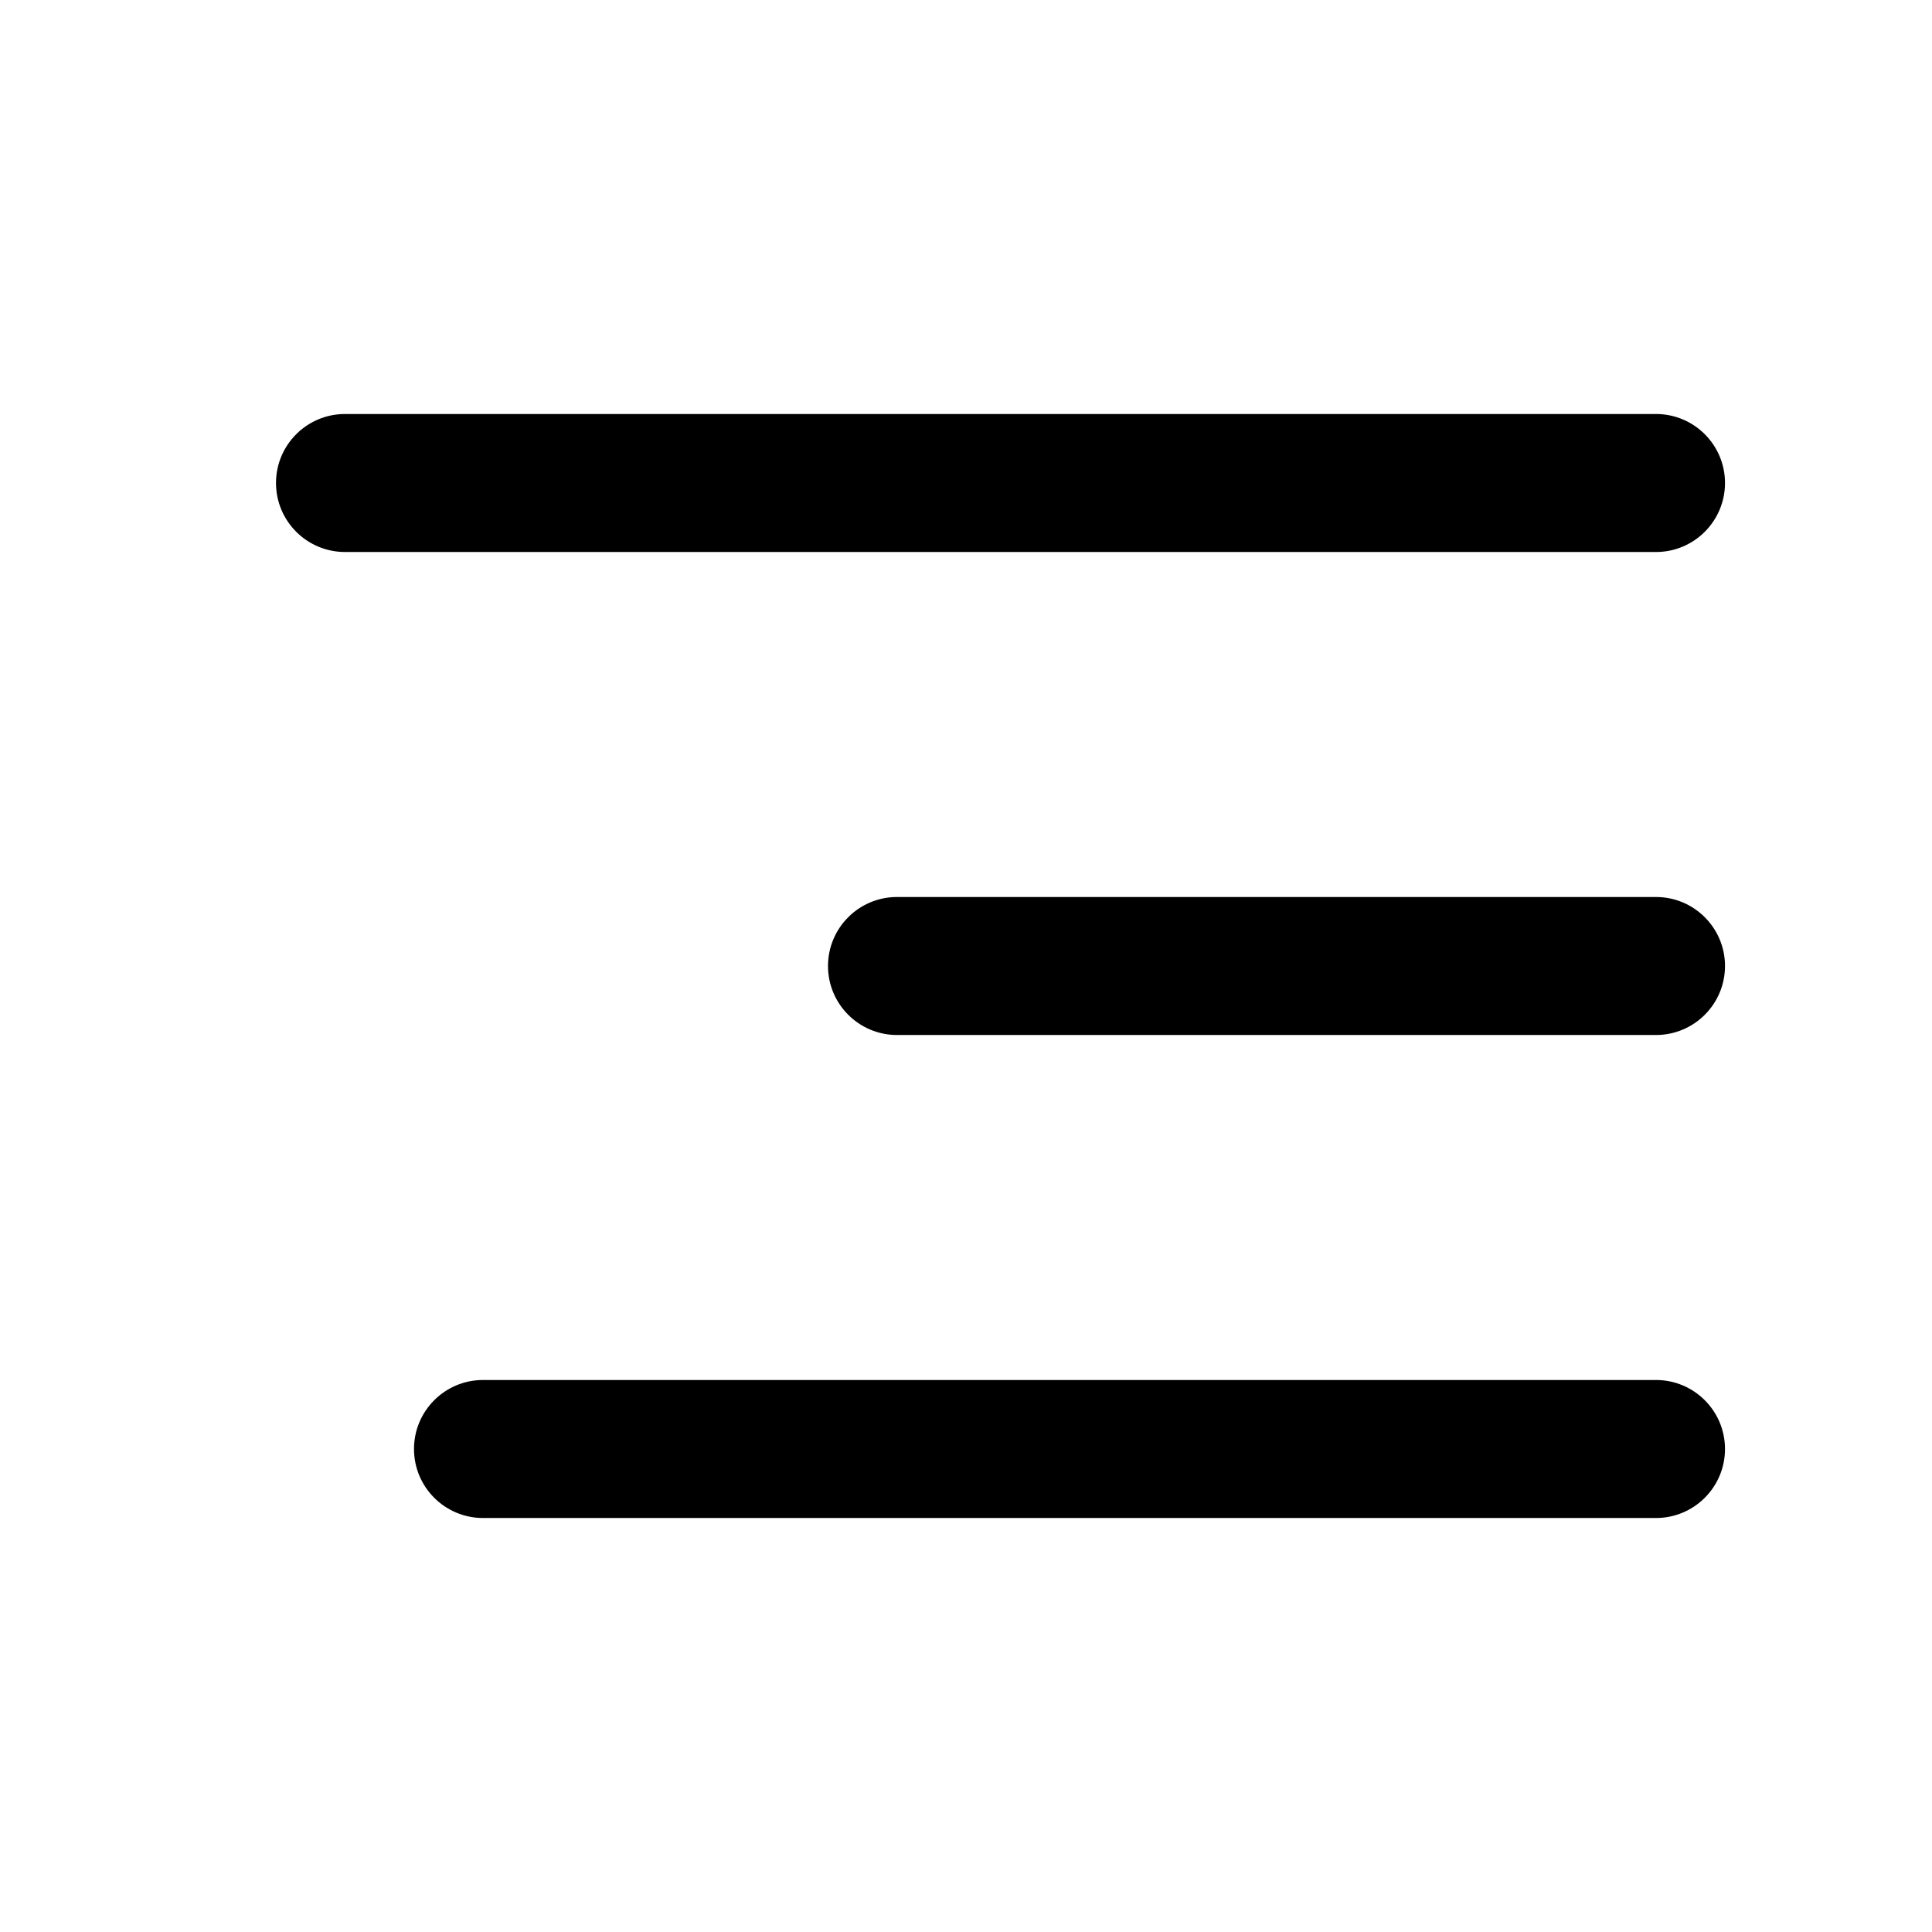 <?xml version="1.0" encoding="UTF-8"?> <svg xmlns="http://www.w3.org/2000/svg" width="28" height="28"><g><title>background</title><rect fill="none" id="canvas_background" height="402" width="582" y="-1" x="-1"></rect></g><g><title>Layer 1</title><path id="svg_1" fill="black" d="m4,7c0,-0.552 0.448,-1 1,-1l19,0c0.552,0 1,0.448 1,1c0,0.552 -0.448,1 -1,1l-19,0c-0.552,0 -1,-0.448 -1,-1z"></path><path id="svg_2" fill="black" d="m12,14c0,-0.552 0.448,-1 1,-1l11,0c0.552,0 1,0.448 1,1c0,0.552 -0.448,1 -1,1l-11,-0c-0.552,0 -1,-0.448 -1,-1z"></path><path id="svg_3" fill="black" d="m7,20c-0.552,0 -1,0.448 -1,1c0,0.552 0.448,1 1,1l17,0c0.552,0 1,-0.448 1,-1c0,-0.552 -0.448,-1 -1,-1l-17,0z"></path></g></svg> 